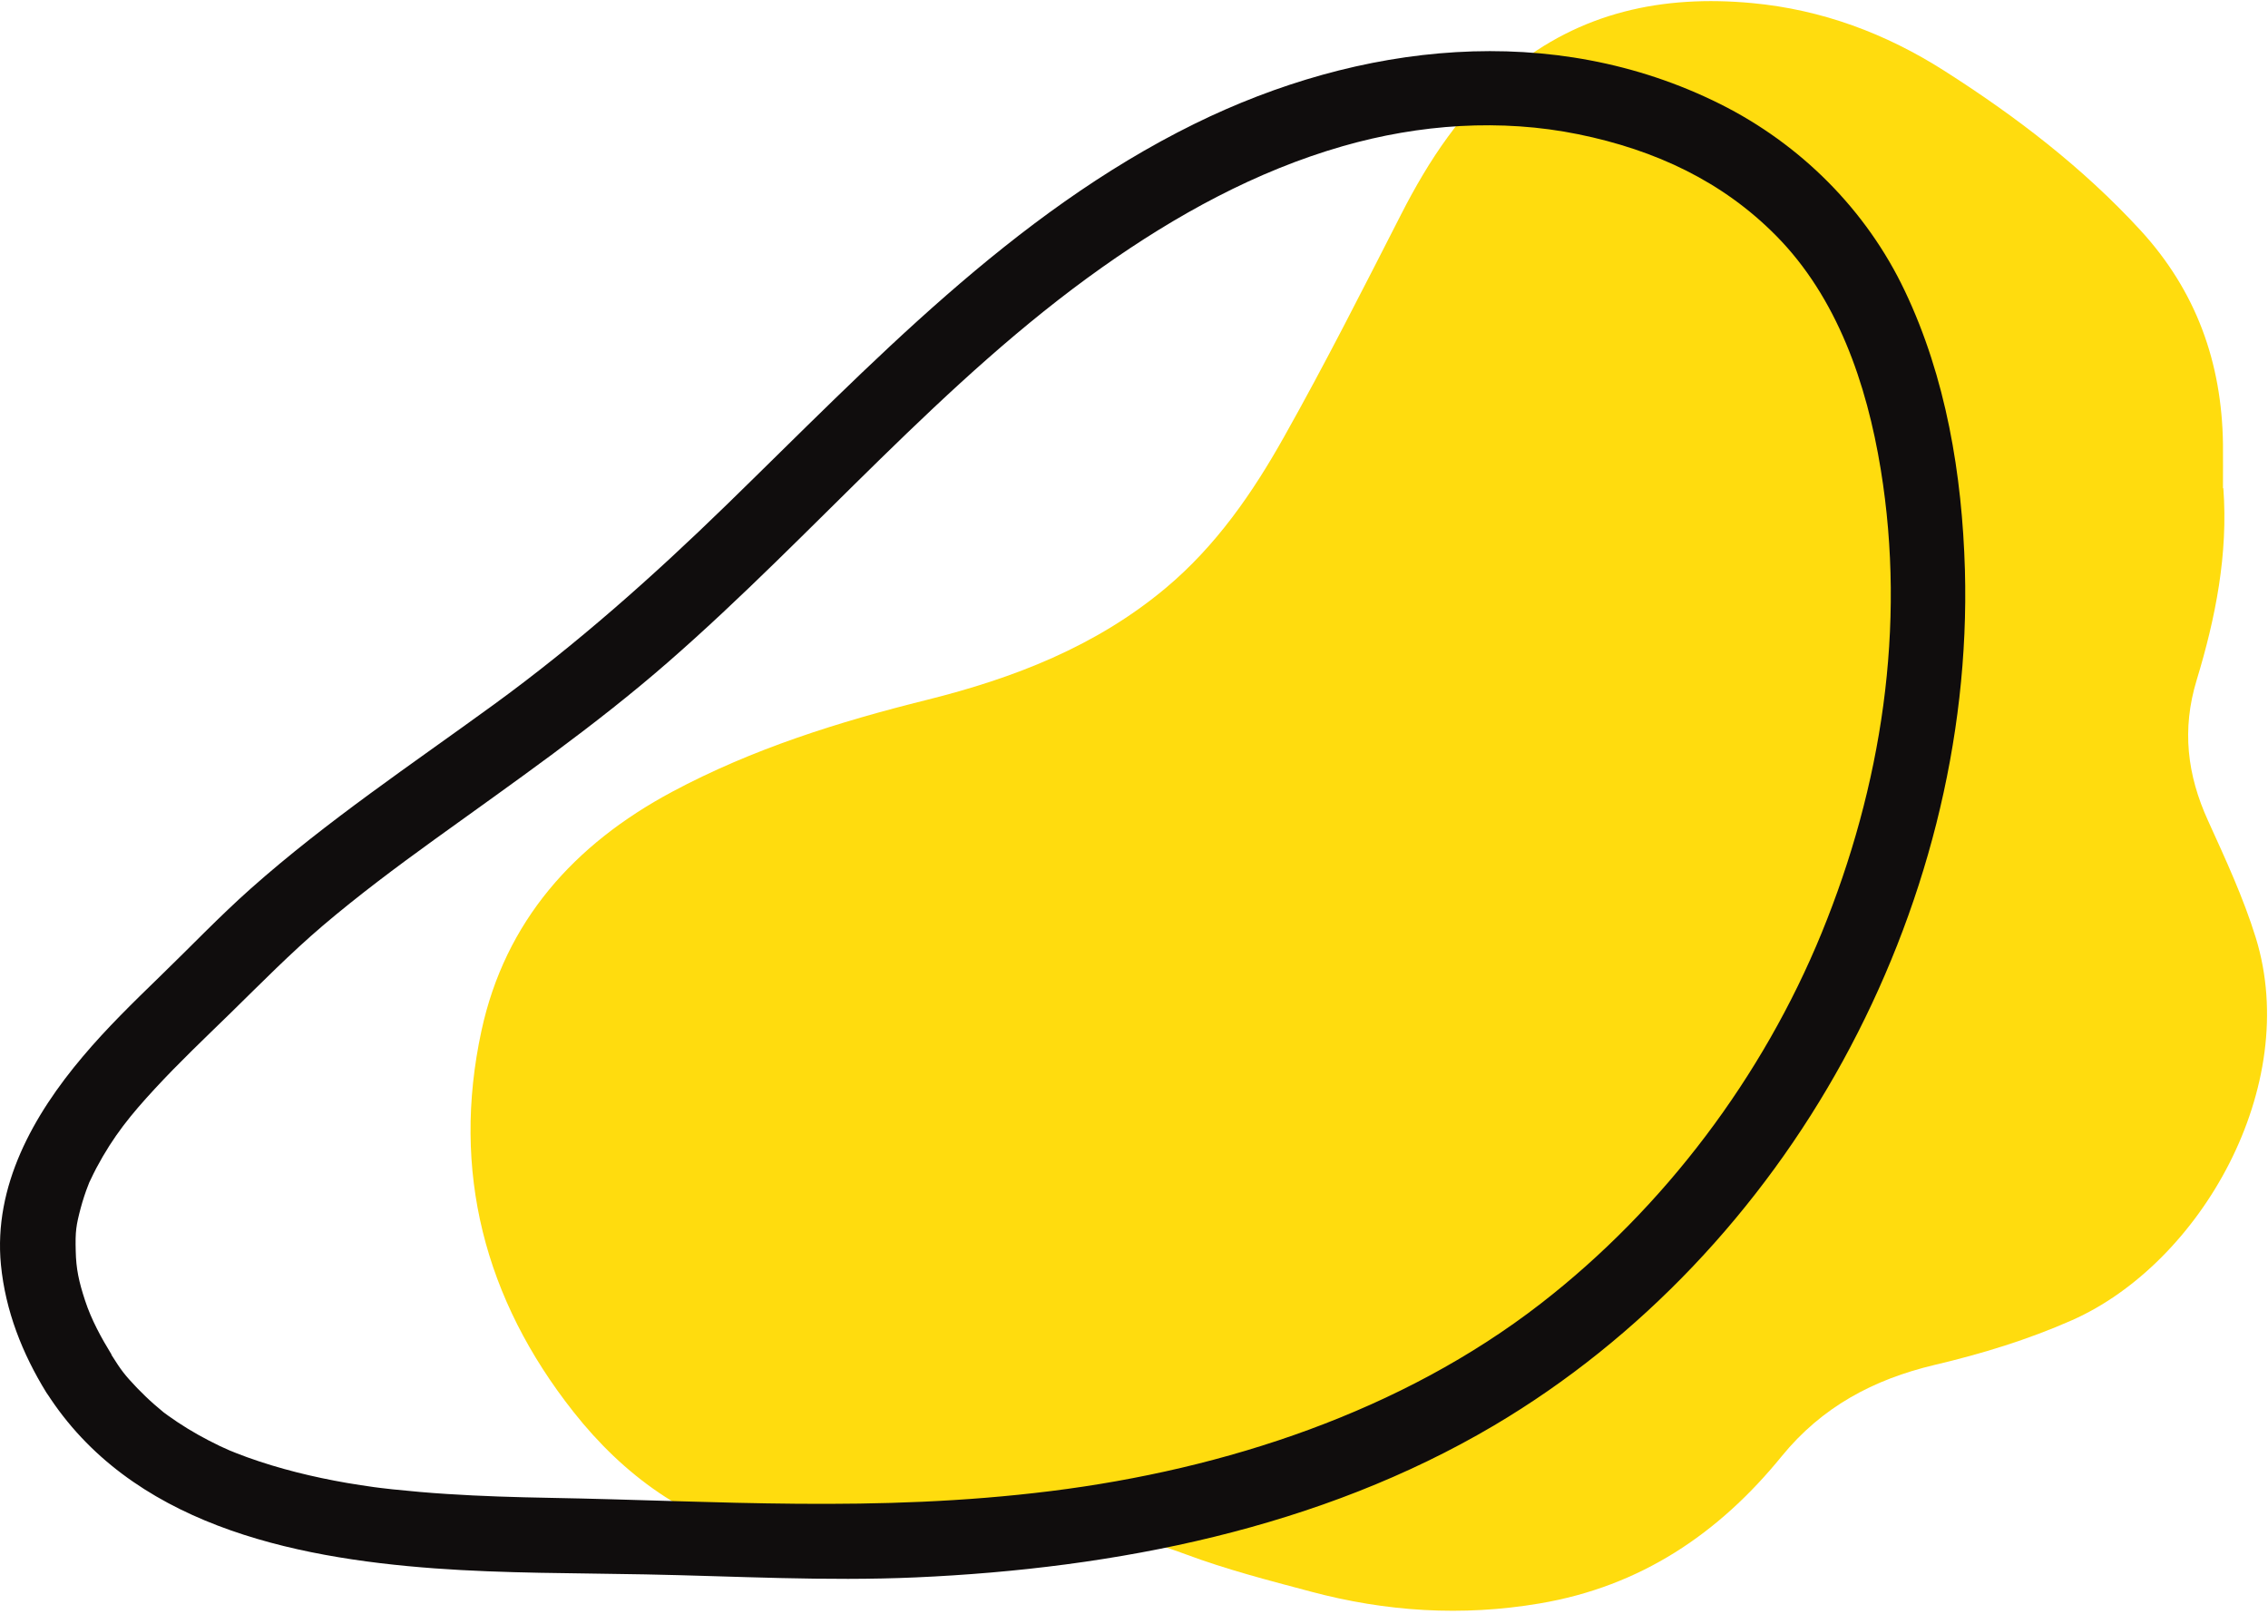<svg xmlns="http://www.w3.org/2000/svg" width="100%" height="100%" viewBox="0 0 155 111" fill="none" preserveAspectRatio="xMidYMid">
  <path d="M151.949 33.368C152.282 37.862 151.418 42.22 150.125 46.474C149.098 49.847 149.475 52.955 150.904 56.088C152.094 58.708 153.318 61.344 154.166 64.084C157.299 74.237 150.399 86.324 141.607 90.219C138.611 91.546 135.418 92.522 132.216 93.275C128.022 94.269 124.512 96.152 121.772 99.508C117.458 104.815 112.116 108.411 105.224 109.575C99.917 110.474 94.721 110.14 89.567 108.762C86.699 108 83.814 107.255 81.041 106.219C75.254 104.062 69.415 103.771 63.397 104.969C59.784 105.689 56.103 106.099 52.431 105.243C46.935 103.968 42.612 100.817 39.187 96.477C33.118 88.79 30.832 80.032 32.904 70.436C34.522 62.962 39.23 57.697 45.933 54.111C51.438 51.166 57.327 49.325 63.346 47.827C69.287 46.346 74.894 44.18 79.671 40.182C83.104 37.306 85.603 33.693 87.752 29.858C90.56 24.867 93.145 19.756 95.748 14.663C97.648 10.939 99.908 7.515 103.17 4.818C108.015 0.82 113.64 -0.361 119.752 0.212C124.512 0.658 128.869 2.284 132.875 4.835C137.755 7.943 142.326 11.435 146.273 15.724C150.091 19.876 151.846 24.773 151.923 30.346C151.931 31.348 151.923 32.358 151.923 33.359L151.949 33.368Z" fill="#FFDC0E"/>
  <path d="M7.632 92.583C6.904 91.393 6.245 90.186 5.817 88.884C5.389 87.583 5.2 86.71 5.175 85.486C5.14 84.142 5.2 83.748 5.517 82.549C5.663 82.01 5.834 81.48 6.039 80.966C6.202 80.555 5.997 81.034 6.185 80.632C6.313 80.358 6.45 80.084 6.587 79.819C7.76 77.619 8.941 76.18 10.585 74.4C12.229 72.619 14.018 70.924 15.764 69.221C17.836 67.192 19.856 65.137 22.065 63.254C24.505 61.182 27.073 59.264 29.667 57.39C35.111 53.46 40.624 49.642 45.684 45.225C55.743 36.45 64.389 25.998 75.338 18.259C80.363 14.706 85.825 11.693 91.766 9.989C97.005 8.483 102.578 8.097 107.869 9.176C113.159 10.255 117.73 12.412 121.377 16.102C125.555 20.322 127.575 26.212 128.534 32.076C130.289 42.828 128.594 53.734 124.493 63.759C120.487 73.544 113.767 82.524 105.292 89.09C95.789 96.452 83.762 100.407 71.811 101.897C59.86 103.386 49.005 102.564 37.577 102.359C35.231 102.316 32.886 102.248 30.54 102.094C29.299 102.017 28.066 101.905 26.833 101.777C26.559 101.743 26.285 101.717 26.011 101.683C25.874 101.666 25.737 101.648 25.601 101.631C25.66 101.631 25.909 101.674 25.601 101.631C24.967 101.546 24.342 101.443 23.709 101.34C21.397 100.938 19.103 100.381 16.894 99.585C16.655 99.5 16.406 99.406 16.167 99.311C16.072 99.277 15.49 99.029 15.833 99.183C15.293 98.952 14.754 98.695 14.232 98.421C13.273 97.924 12.348 97.359 11.467 96.726C11.33 96.632 11.201 96.529 11.073 96.435C11.116 96.469 11.33 96.64 11.107 96.452C10.919 96.298 10.731 96.135 10.542 95.973C10.14 95.622 9.755 95.245 9.378 94.86C8.505 93.944 8.282 93.644 7.614 92.583C6.87 91.41 5.329 90.939 4.105 91.658C2.94 92.343 2.435 93.995 3.18 95.168C8.881 104.114 19.839 106.451 29.71 107.179C34.504 107.53 39.306 107.495 44.109 107.59C50.281 107.709 56.41 108.069 62.591 107.795C76.263 107.187 90.199 104.448 102.107 97.411C112.123 91.487 120.376 82.669 125.957 72.482C131.539 62.295 134.612 50.601 134.287 38.95C134.098 32.435 132.994 25.792 130.178 19.877C127.55 14.338 123.047 9.852 117.568 7.113C106.079 1.377 92.879 2.935 81.647 8.457C69.14 14.612 59.484 24.945 49.63 34.524C44.605 39.412 39.409 44.026 33.742 48.153C28.134 52.236 22.339 56.106 17.142 60.72C14.985 62.637 12.999 64.726 10.928 66.729C9.104 68.501 7.281 70.273 5.646 72.217C2.29 76.189 -0.458 81.043 0.064 86.436C0.372 89.578 1.519 92.489 3.171 95.168C4.824 97.847 9.344 95.399 7.606 92.574L7.632 92.583Z" fill="#100D0D"/>
</svg>

